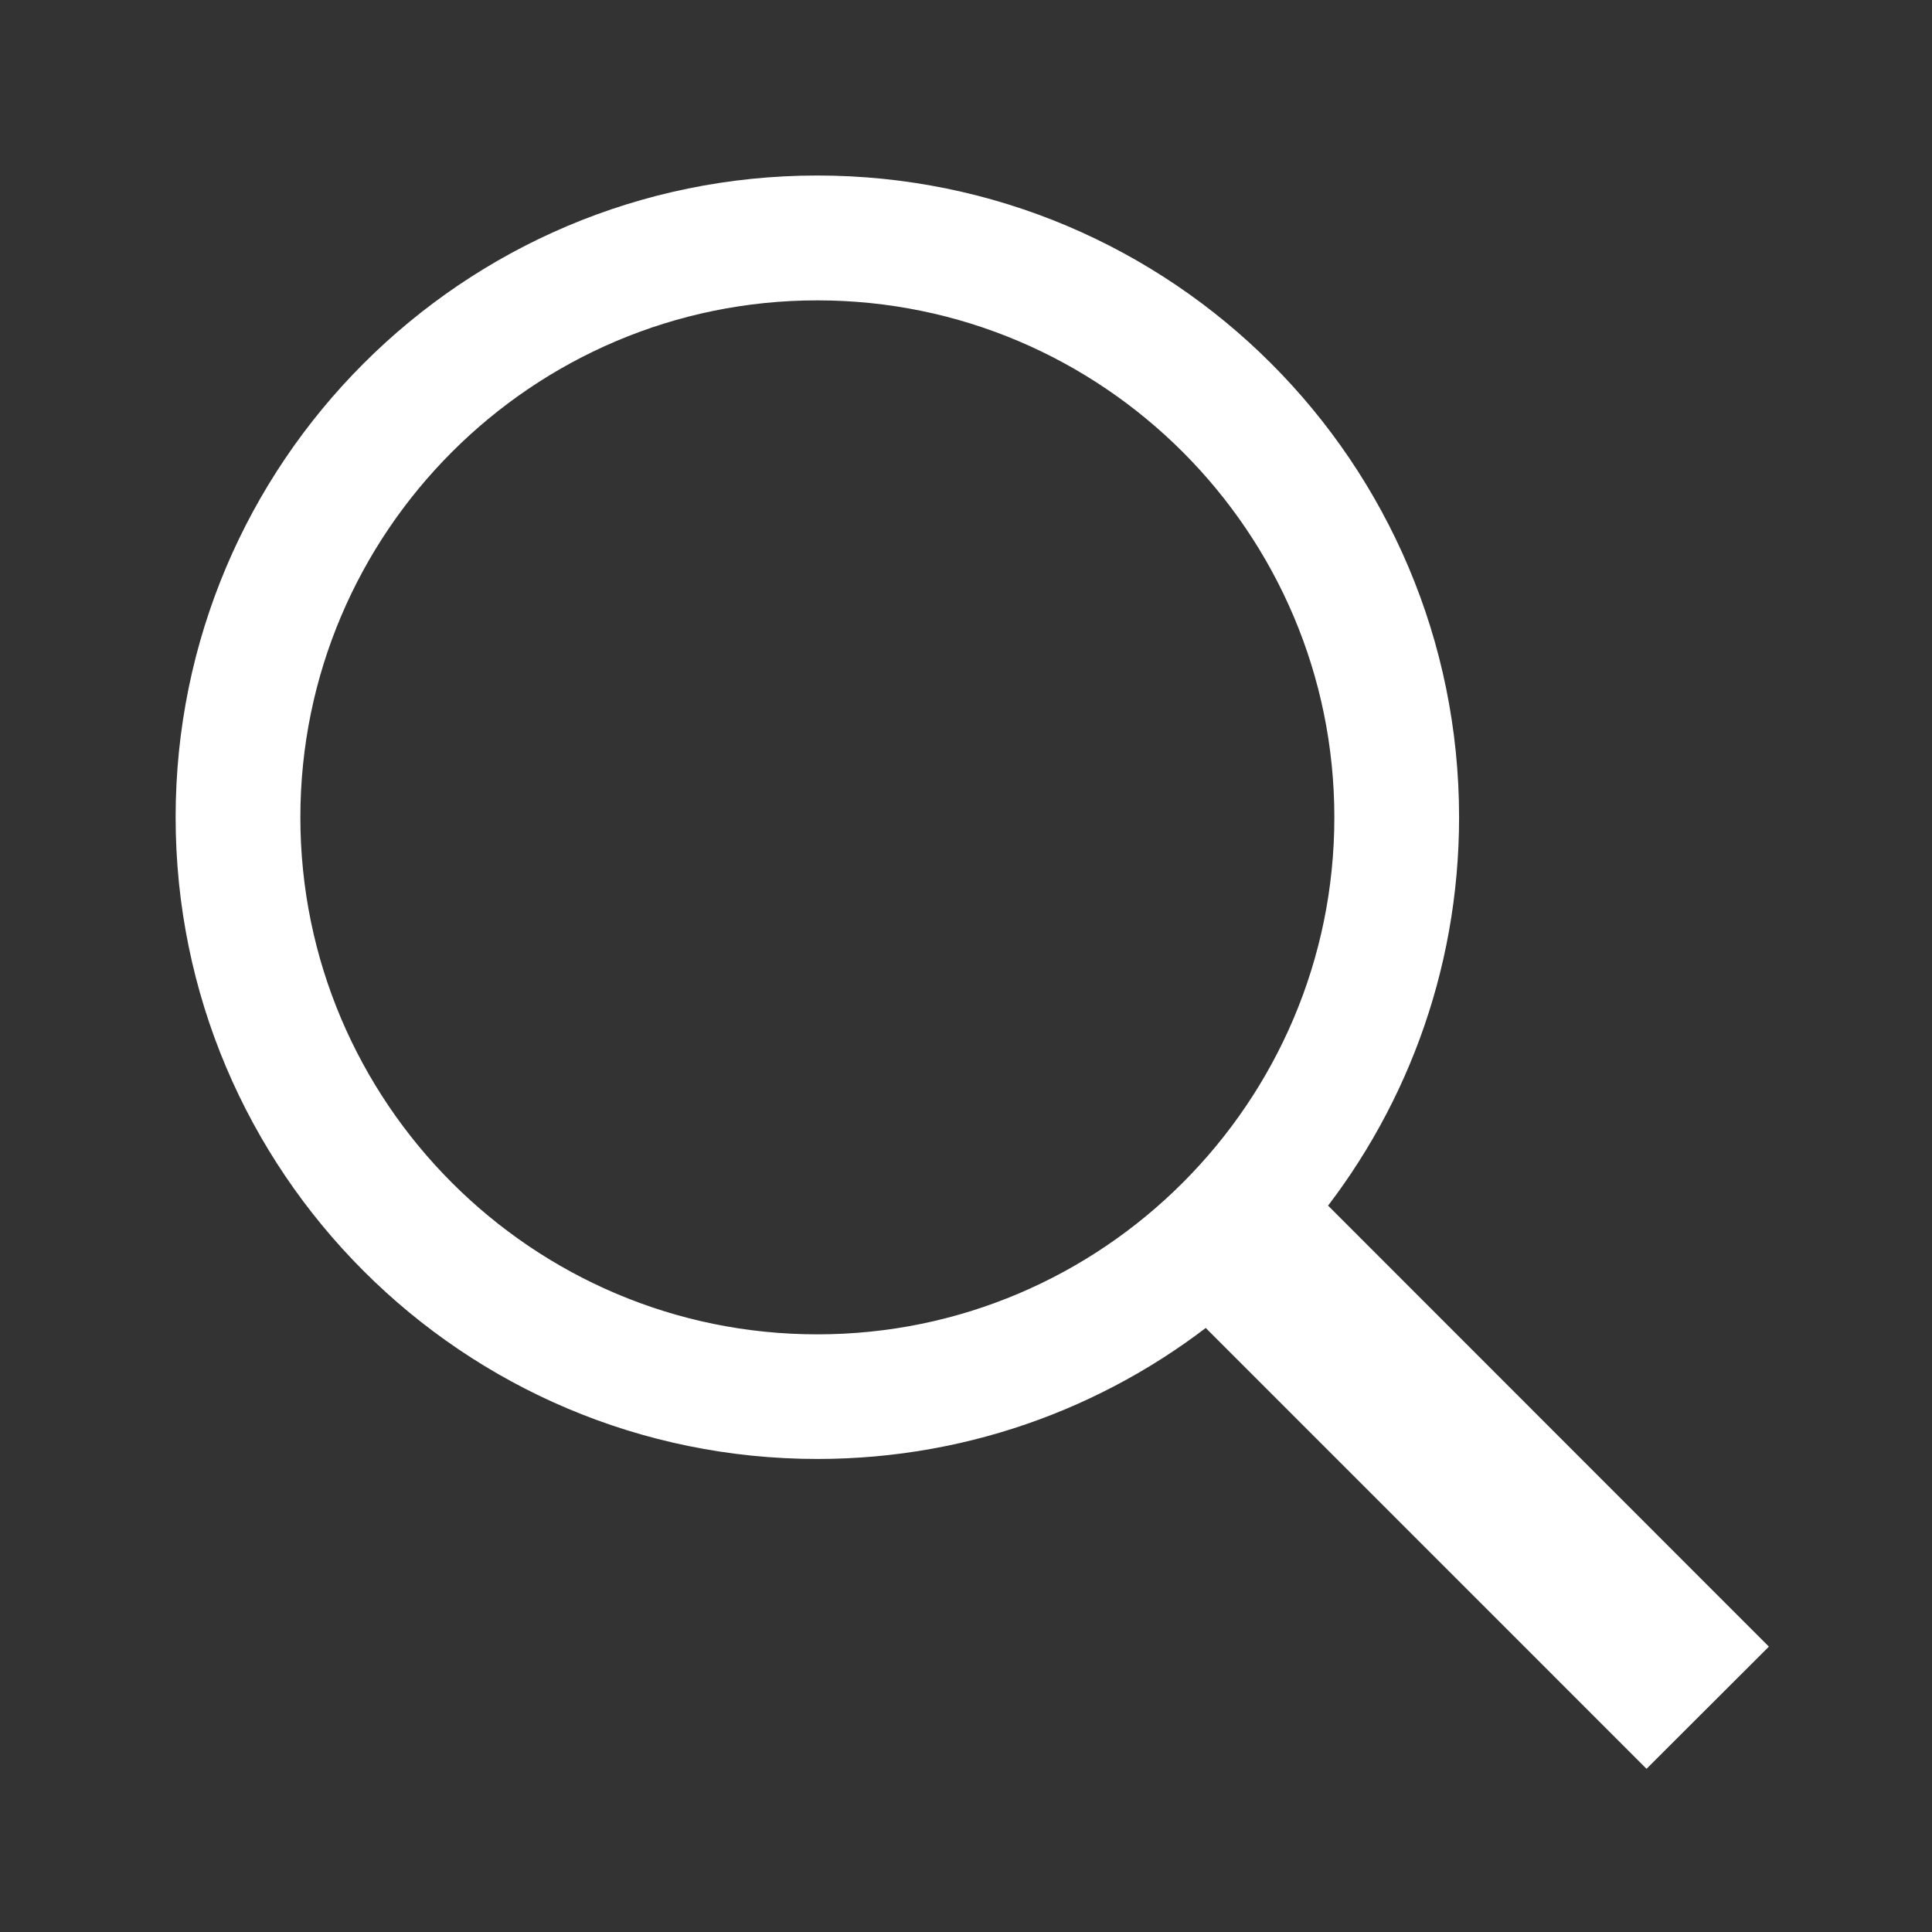 <?xml version="1.0" encoding="utf-8"?>
<!-- Generator: Adobe Illustrator 16.0.3, SVG Export Plug-In . SVG Version: 6.00 Build 0)  -->
<!DOCTYPE svg PUBLIC "-//W3C//DTD SVG 1.1//EN" "http://www.w3.org/Graphics/SVG/1.1/DTD/svg11.dtd">
<svg version="1.1" id="Layer_1" xmlns="http://www.w3.org/2000/svg" xmlns:xlink="http://www.w3.org/1999/xlink" x="0px" y="0px"
	 width="32px" height="32px" viewBox="0 0 32 32" enable-background="new 0 0 32 32" xml:space="preserve">
<rect x="0" y="0" width="32" height="32" fill="#333333" stroke="none"/>
<g id="icomoon-ignore">
</g>
<path fill="#FFFFFF" stroke="#FFFFFF" stroke-miterlimit="10" d="M28.591,27.273l-7.263-7.266c1.46-1.756,2.339-4.01,2.339-6.471
	c0-5.595-4.535-10.129-10.129-10.129c-5.594,0-10.129,4.535-10.129,10.129c0,5.594,4.536,10.129,10.129,10.129
	c2.462,0,4.716-0.879,6.471-2.339l7.263,7.264L28.591,27.273z M4.475,13.538c0-4.997,4.065-9.063,9.063-9.063
	c4.997,0,9.063,4.066,9.063,9.063s-4.066,9.063-9.063,9.063C8.54,22.602,4.475,18.535,4.475,13.538z"/>
</svg>
